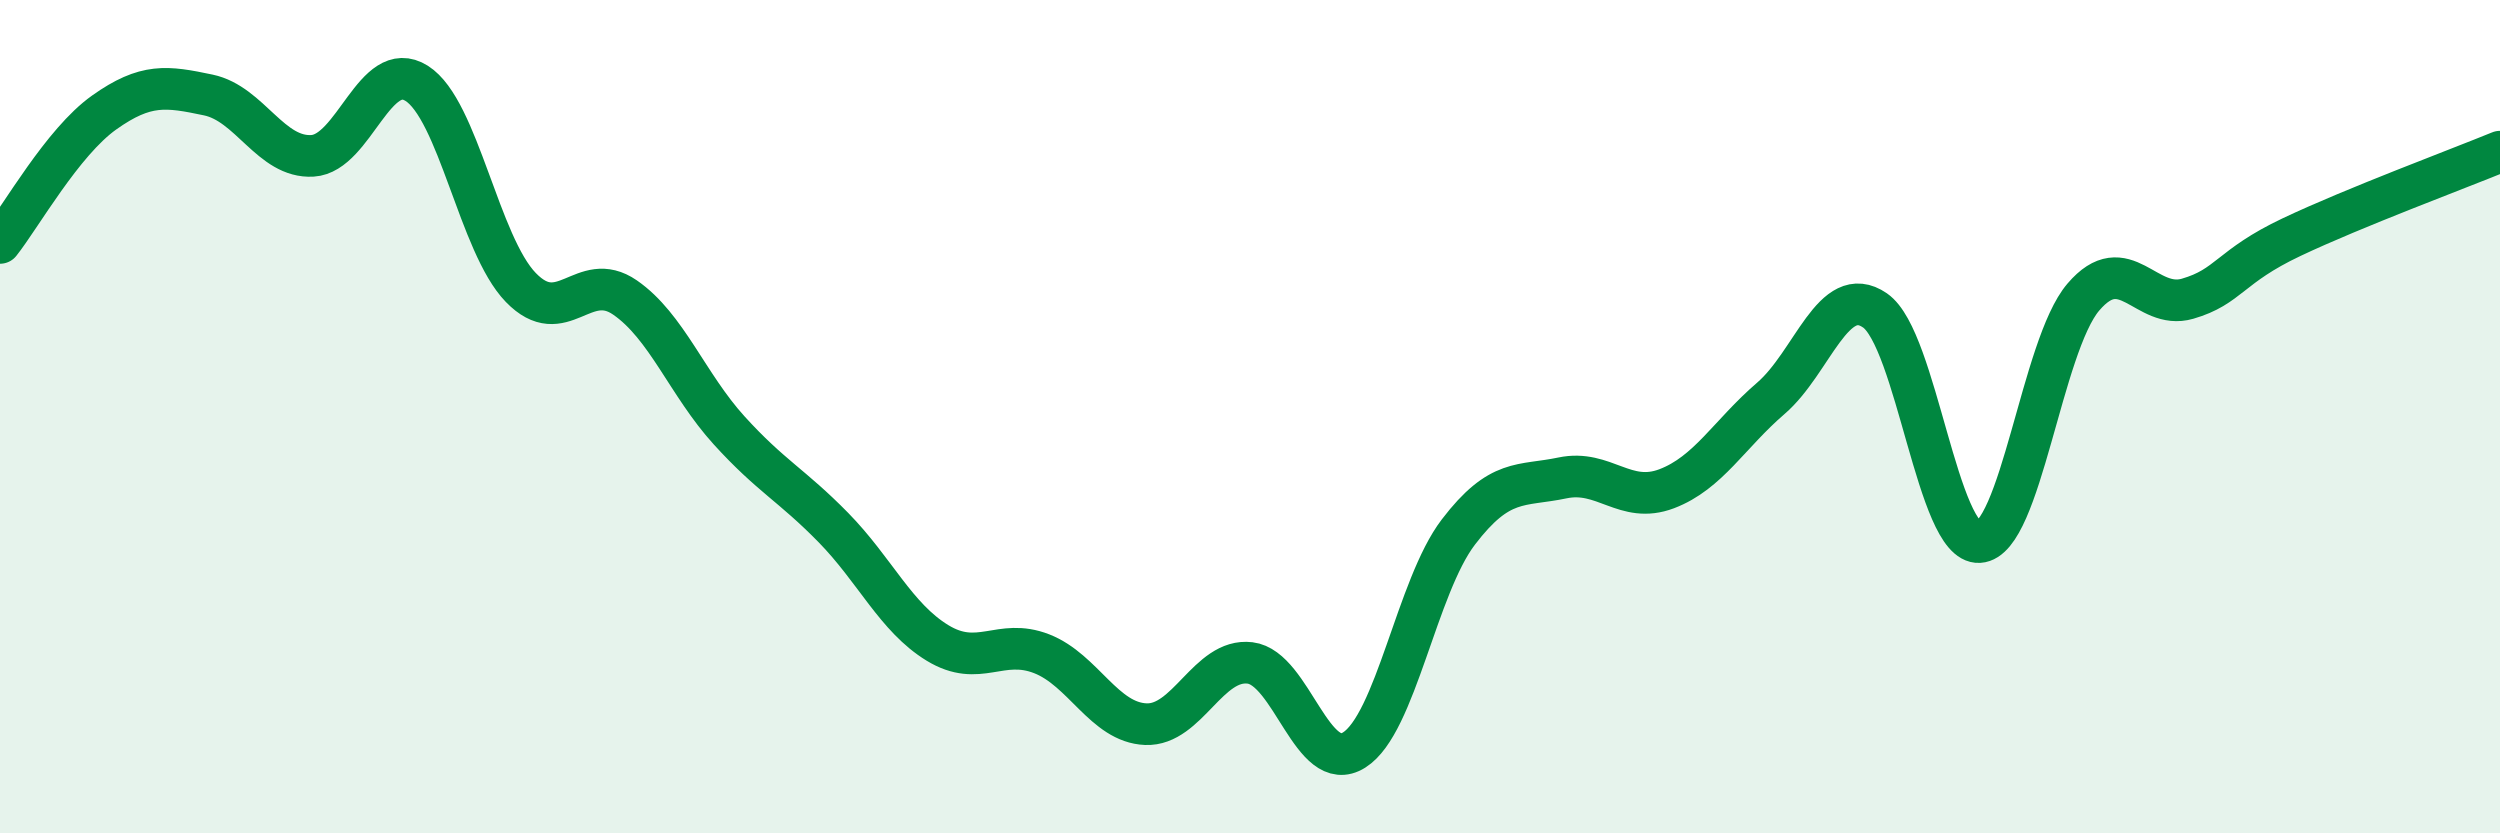
    <svg width="60" height="20" viewBox="0 0 60 20" xmlns="http://www.w3.org/2000/svg">
      <path
        d="M 0,5.83 C 0.5,5.2 1.5,3.41 2.5,2.7 C 3.5,1.99 4,2.07 5,2.28 C 6,2.49 6.5,3.8 7.5,3.74 C 8.5,3.68 9,1.37 10,2 C 11,2.63 11.5,5.87 12.5,6.9 C 13.5,7.93 14,6.45 15,7.14 C 16,7.83 16.5,9.23 17.5,10.33 C 18.5,11.43 19,11.64 20,12.66 C 21,13.68 21.5,14.82 22.5,15.43 C 23.5,16.04 24,15.3 25,15.69 C 26,16.08 26.5,17.34 27.5,17.38 C 28.5,17.42 29,15.79 30,15.91 C 31,16.03 31.5,18.63 32.5,18 C 33.5,17.37 34,14.08 35,12.77 C 36,11.46 36.5,11.68 37.5,11.47 C 38.5,11.26 39,12.11 40,11.73 C 41,11.35 41.5,10.42 42.5,9.56 C 43.5,8.7 44,6.76 45,7.45 C 46,8.14 46.5,13.07 47.5,13.01 C 48.5,12.95 49,8.3 50,7.13 C 51,5.96 51.5,7.46 52.5,7.17 C 53.5,6.88 53.5,6.4 55,5.69 C 56.5,4.98 59,4.05 60,3.64L60 20L0 20Z"
        fill="#008740"
        opacity="0.1"
        stroke-linecap="round"
        stroke-linejoin="round"
      />
      <path
        d="M 0,5.83 C 0.5,5.2 1.5,3.41 2.5,2.7 C 3.5,1.99 4,2.07 5,2.28 C 6,2.49 6.5,3.8 7.5,3.74 C 8.5,3.68 9,1.37 10,2 C 11,2.63 11.5,5.87 12.5,6.9 C 13.5,7.93 14,6.45 15,7.14 C 16,7.83 16.5,9.23 17.5,10.33 C 18.5,11.43 19,11.64 20,12.66 C 21,13.68 21.5,14.82 22.5,15.43 C 23.5,16.04 24,15.3 25,15.69 C 26,16.08 26.5,17.34 27.5,17.38 C 28.5,17.42 29,15.79 30,15.91 C 31,16.03 31.5,18.63 32.5,18 C 33.5,17.37 34,14.08 35,12.77 C 36,11.46 36.5,11.68 37.5,11.47 C 38.5,11.26 39,12.11 40,11.73 C 41,11.35 41.5,10.42 42.5,9.56 C 43.5,8.7 44,6.76 45,7.45 C 46,8.14 46.5,13.07 47.5,13.01 C 48.5,12.95 49,8.3 50,7.13 C 51,5.96 51.5,7.46 52.5,7.17 C 53.5,6.88 53.5,6.4 55,5.69 C 56.5,4.98 59,4.05 60,3.64"
        stroke="#008740"
        stroke-width="1"
        fill="none"
        stroke-linecap="round"
        stroke-linejoin="round"
      />
    </svg>
  
